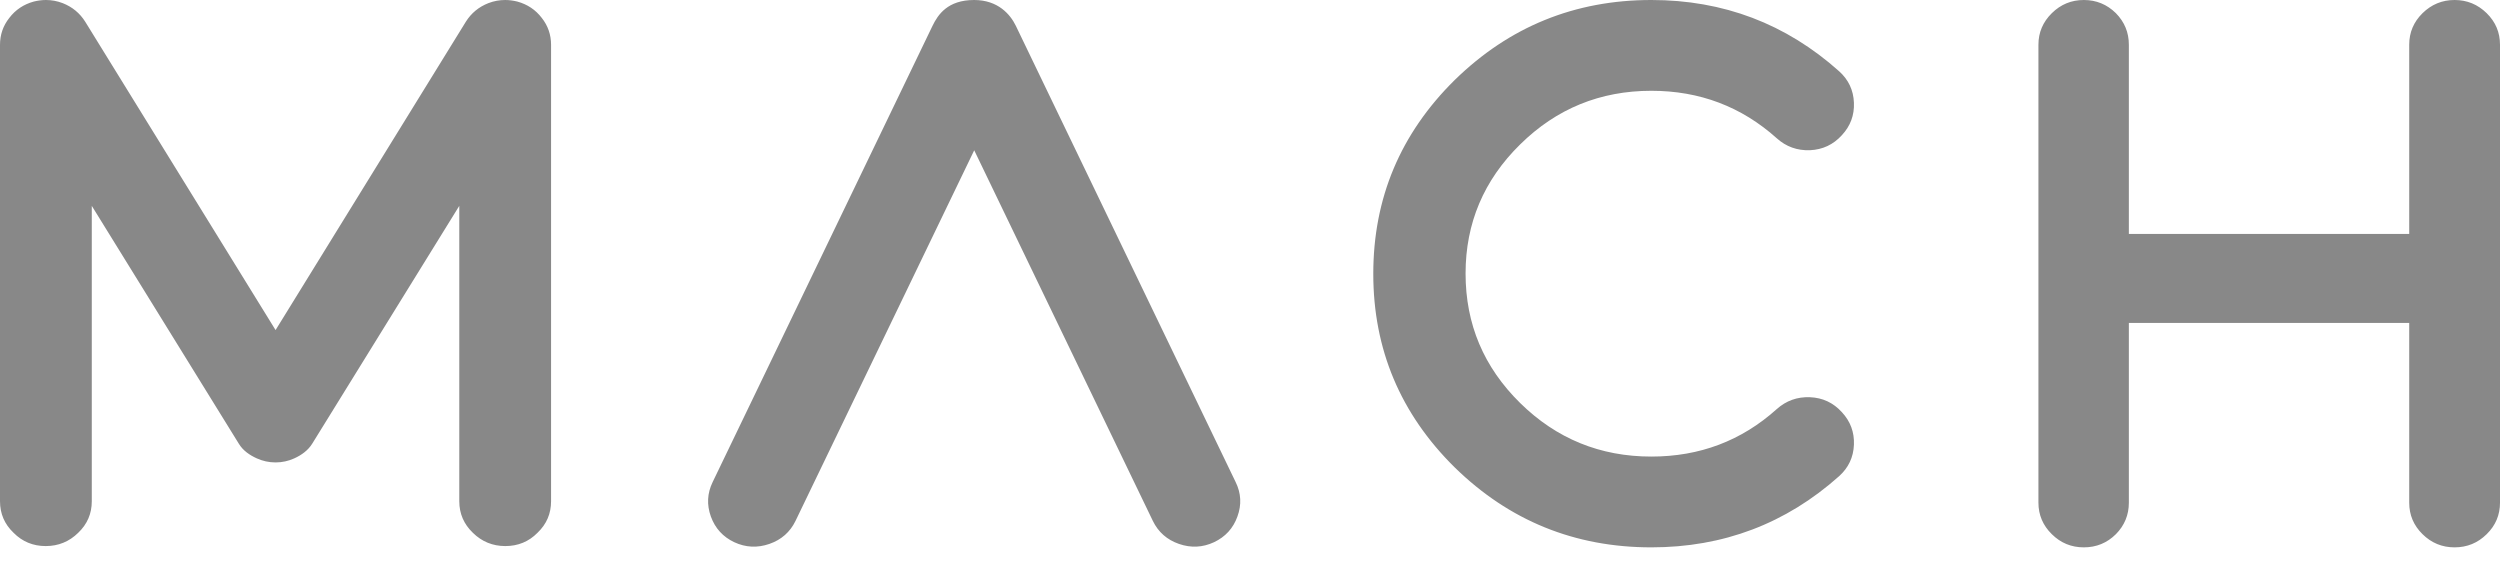 <svg width="35" height="8" viewBox="0 0 35 8" fill="none" xmlns="http://www.w3.org/2000/svg">
<path fill-rule="evenodd" clip-rule="evenodd" d="M6.837 0.044C6.915 0.014 6.993 0 7.073 0C7.129 0 7.186 0.008 7.243 0.022C7.384 0.061 7.498 0.137 7.585 0.251C7.672 0.361 7.715 0.487 7.715 0.628V7.017C7.715 7.191 7.652 7.338 7.525 7.459C7.403 7.583 7.252 7.645 7.075 7.645C6.898 7.645 6.746 7.583 6.62 7.459C6.494 7.338 6.43 7.191 6.43 7.017V2.882C6.43 2.882 4.38 6.198 4.372 6.21C4.313 6.306 4.22 6.372 4.118 6.418C4.039 6.454 3.95 6.474 3.858 6.474C3.765 6.474 3.677 6.454 3.597 6.418C3.495 6.372 3.401 6.308 3.343 6.211C3.333 6.194 1.285 2.882 1.285 2.882V7.017C1.285 7.191 1.222 7.338 1.095 7.459C0.969 7.583 0.817 7.645 0.64 7.645C0.463 7.645 0.313 7.583 0.19 7.459C0.063 7.338 0 7.191 0 7.017V0.628C0 0.487 0.043 0.361 0.13 0.251C0.217 0.137 0.331 0.061 0.472 0.022C0.529 0.008 0.586 0 0.643 0C0.722 0 0.8 0.014 0.878 0.044C1.012 0.097 1.117 0.183 1.193 0.304L3.858 4.621L6.522 0.304C6.598 0.183 6.703 0.097 6.837 0.044ZM13.056 0.36C13.132 0.204 13.268 0 13.638 0C13.974 0 14.145 0.204 14.221 0.36L17.299 6.749C17.376 6.906 17.384 7.066 17.324 7.231C17.265 7.396 17.155 7.516 16.996 7.591C16.837 7.665 16.674 7.673 16.506 7.615C16.338 7.557 16.216 7.449 16.14 7.293L13.639 2.104L11.137 7.293C11.061 7.449 10.939 7.557 10.771 7.615C10.603 7.673 10.439 7.665 10.28 7.591C10.121 7.516 10.012 7.396 9.952 7.231C9.893 7.066 9.901 6.906 9.977 6.749L13.056 0.36ZM20.365 1.121C21.129 0.374 22.047 0 23.119 0C24.126 0 25.003 0.332 25.748 0.998C25.879 1.116 25.948 1.262 25.955 1.438C25.962 1.613 25.906 1.764 25.786 1.893C25.666 2.025 25.517 2.095 25.339 2.103C25.161 2.109 25.006 2.054 24.875 1.936C24.381 1.493 23.796 1.271 23.119 1.271C22.403 1.271 21.79 1.521 21.282 2.022C20.773 2.522 20.518 3.125 20.518 3.829C20.518 4.539 20.773 5.141 21.282 5.642C21.79 6.142 22.403 6.392 23.119 6.392C23.796 6.392 24.381 6.171 24.875 5.727C25.006 5.61 25.161 5.554 25.339 5.561C25.517 5.568 25.666 5.638 25.786 5.77C25.906 5.899 25.962 6.051 25.955 6.226C25.948 6.401 25.879 6.548 25.748 6.666C25.003 7.331 24.126 7.663 23.119 7.663C22.047 7.663 21.129 7.29 20.365 6.543C19.605 5.792 19.226 4.889 19.226 3.834C19.226 2.774 19.605 1.872 20.365 1.121ZM33.916 0.184C34.041 0.062 34.19 0 34.364 0C34.539 0 34.688 0.062 34.813 0.184C34.938 0.307 35 0.454 35 0.626V7.038C35 7.209 34.938 7.357 34.813 7.479C34.688 7.602 34.539 7.663 34.364 7.663C34.19 7.663 34.041 7.602 33.916 7.479C33.791 7.357 33.729 7.209 33.729 7.038V4.521H29.804V7.038C29.804 7.209 29.743 7.357 29.622 7.479C29.498 7.602 29.348 7.663 29.174 7.663C28.999 7.663 28.85 7.602 28.726 7.479C28.601 7.357 28.538 7.209 28.538 7.038V0.626C28.538 0.454 28.601 0.307 28.726 0.184C28.85 0.062 28.999 0 29.174 0C29.348 0 29.498 0.062 29.622 0.184C29.743 0.307 29.804 0.454 29.804 0.626V3.275H33.729V0.626C33.729 0.454 33.791 0.307 33.916 0.184Z" fill="#888888"/>
</svg>
